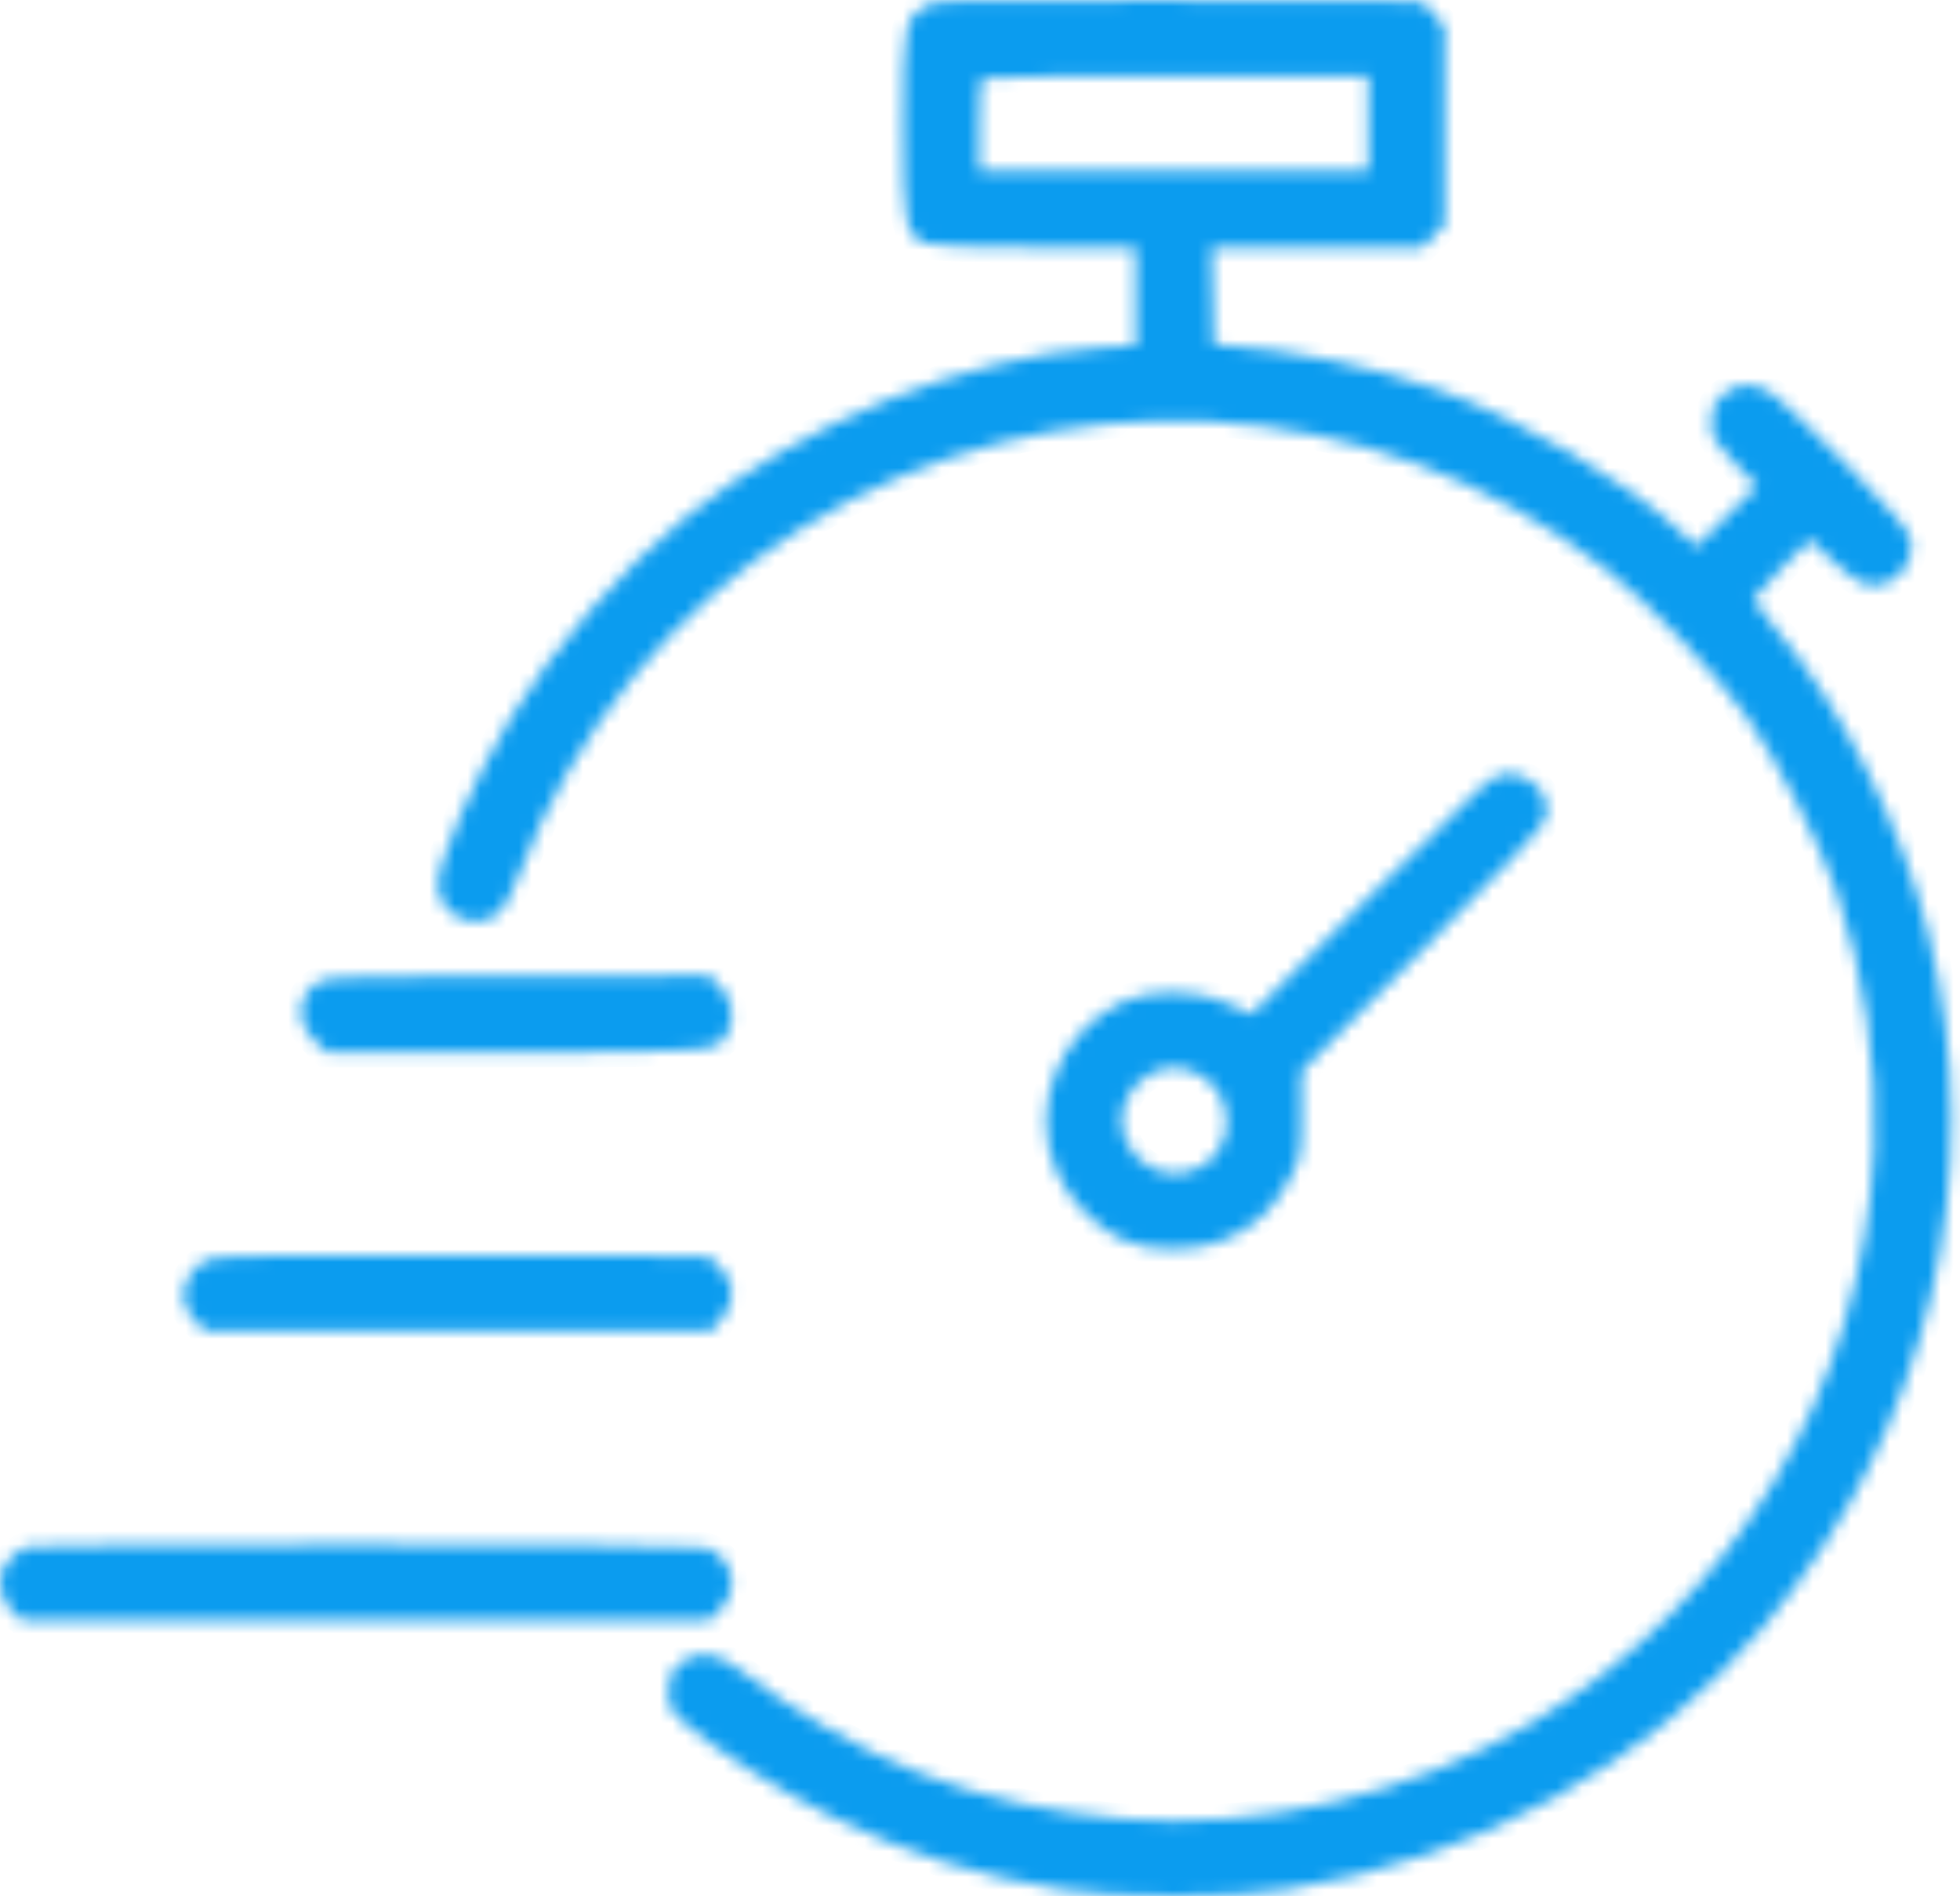 <svg width="153" height="148" viewBox="0 0 153 148" fill="none" xmlns="http://www.w3.org/2000/svg">
<mask id="path-1-inside-1_14_599" fill="white">
<path fill-rule="evenodd" clip-rule="evenodd" d="M72.096 0.524C70.65 1.411 70.494 2.321 70.494 9.857C70.494 17.302 70.675 18.294 72.159 18.97C72.656 19.196 75.523 19.309 80.777 19.309H88.65V23.135V26.96L86.046 27.13C75.352 27.826 62.631 33.002 53.528 40.361C48.529 44.403 43.15 50.569 39.894 55.992C36.905 60.969 34.175 67.232 34.188 69.085C34.205 71.606 37.487 72.893 39.14 71.027C39.463 70.661 40.108 69.357 40.572 68.129C44.73 57.125 52.615 47.47 62.525 41.248C82.115 28.947 107.213 30.225 125.398 44.448C128.643 46.986 133.903 52.502 136.35 55.932C138.629 59.127 142.068 65.835 143.378 69.641C145.509 75.829 146.585 83.259 146.285 89.711C145.421 108.308 135.523 124.893 119.577 134.462C110.228 140.071 98.361 142.86 87.661 141.96C76.168 140.994 67.047 137.423 57.449 130.132C55.826 128.899 54.262 128.807 53.024 129.872C52.329 130.47 52.189 130.826 52.189 131.991C52.189 133.279 52.296 133.484 53.528 134.558C55.933 136.653 61.039 139.888 64.988 141.817C70.951 144.731 76.376 146.44 82.995 147.492C87.274 148.172 96.015 148.169 100.373 147.486C115.237 145.157 128.64 137.758 137.777 126.838C150.59 111.524 155.237 91.864 150.534 72.859C148.464 64.493 143.769 55.147 138.54 48.981C137.621 47.898 136.869 46.903 136.869 46.772C136.869 46.64 137.868 45.539 139.09 44.325L141.311 42.118L143.047 43.775C144.049 44.73 145.178 45.517 145.715 45.636C147.666 46.064 149.532 44.132 149.149 42.081C149.029 41.441 147.668 39.851 144.339 36.462C141.786 33.862 139.174 31.35 138.536 30.88C137.052 29.788 135.742 29.76 134.511 30.796C133.738 31.446 133.595 31.776 133.595 32.905C133.595 34.136 133.739 34.394 135.372 36.095L137.149 37.946L134.78 40.301L132.411 42.656L131.292 41.597C126.98 37.519 118.655 32.651 112.016 30.327C107.038 28.585 101.012 27.339 95.794 26.973L94.752 26.9L94.669 23.104L94.585 19.309H102.803H111.02L111.89 18.439L112.76 17.569V9.811V2.053L111.891 1.08L111.023 0.108L92.023 0.031C73.755 -0.043 72.988 -0.024 72.096 0.524ZM106.807 9.634V13.355H91.627H76.447V9.833C76.447 7.895 76.536 6.221 76.645 6.112C76.754 6.002 83.585 5.913 91.825 5.913H106.807V9.634ZM107.099 69.776L97.696 79.163L95.926 78.334C93.576 77.234 89.874 77.154 87.693 78.157C82.599 80.5 80.257 86.578 82.526 91.566C83.507 93.723 85.588 95.831 87.693 96.799C89.821 97.778 93.581 97.721 95.808 96.676C98.081 95.61 99.392 94.375 100.584 92.177C101.567 90.364 101.598 90.203 101.598 86.959V83.612L111.032 74.159C117.288 67.889 120.532 64.428 120.664 63.881C121.101 62.07 119.634 60.389 117.617 60.389C116.55 60.389 116.09 60.8 107.099 69.776ZM24.987 76.582C23.231 77.555 22.998 79.627 24.478 81.108L25.49 82.12H40.119C55.745 82.12 56.019 82.096 56.794 80.648C57.4 79.514 57.159 77.965 56.23 77.036L55.36 76.166L40.529 76.177C28.791 76.185 25.55 76.269 24.987 76.582ZM93.353 83.729C94.829 84.497 95.572 85.569 95.724 87.151C96.168 91.777 90.042 93.367 87.955 89.168C86.302 85.843 90.087 82.029 93.353 83.729ZM16.323 98.282C15.631 98.521 15.092 98.996 14.714 99.701C14.037 100.964 14.22 102.073 15.28 103.132L15.998 103.851H35.779H55.559L56.33 102.935C57.441 101.614 57.386 100.068 56.188 98.92L55.276 98.046L36.32 97.984C22.138 97.937 17.102 98.013 16.323 98.282ZM2.12 120.73C1.758 120.8 1.107 121.277 0.675 121.791C0.02 122.569 -0.083 122.925 0.051 123.929C0.158 124.725 0.478 125.361 0.992 125.804L1.771 126.474H28.566H55.36L56.23 125.604C57.793 124.041 57.228 121.603 55.117 120.8C54.402 120.528 3.512 120.46 2.12 120.73Z"/>
</mask>
<path fill-rule="evenodd" clip-rule="evenodd" d="M72.096 0.524C70.65 1.411 70.494 2.321 70.494 9.857C70.494 17.302 70.675 18.294 72.159 18.97C72.656 19.196 75.523 19.309 80.777 19.309H88.65V23.135V26.96L86.046 27.13C75.352 27.826 62.631 33.002 53.528 40.361C48.529 44.403 43.15 50.569 39.894 55.992C36.905 60.969 34.175 67.232 34.188 69.085C34.205 71.606 37.487 72.893 39.14 71.027C39.463 70.661 40.108 69.357 40.572 68.129C44.73 57.125 52.615 47.47 62.525 41.248C82.115 28.947 107.213 30.225 125.398 44.448C128.643 46.986 133.903 52.502 136.35 55.932C138.629 59.127 142.068 65.835 143.378 69.641C145.509 75.829 146.585 83.259 146.285 89.711C145.421 108.308 135.523 124.893 119.577 134.462C110.228 140.071 98.361 142.86 87.661 141.96C76.168 140.994 67.047 137.423 57.449 130.132C55.826 128.899 54.262 128.807 53.024 129.872C52.329 130.47 52.189 130.826 52.189 131.991C52.189 133.279 52.296 133.484 53.528 134.558C55.933 136.653 61.039 139.888 64.988 141.817C70.951 144.731 76.376 146.44 82.995 147.492C87.274 148.172 96.015 148.169 100.373 147.486C115.237 145.157 128.64 137.758 137.777 126.838C150.59 111.524 155.237 91.864 150.534 72.859C148.464 64.493 143.769 55.147 138.54 48.981C137.621 47.898 136.869 46.903 136.869 46.772C136.869 46.64 137.868 45.539 139.09 44.325L141.311 42.118L143.047 43.775C144.049 44.73 145.178 45.517 145.715 45.636C147.666 46.064 149.532 44.132 149.149 42.081C149.029 41.441 147.668 39.851 144.339 36.462C141.786 33.862 139.174 31.35 138.536 30.88C137.052 29.788 135.742 29.76 134.511 30.796C133.738 31.446 133.595 31.776 133.595 32.905C133.595 34.136 133.739 34.394 135.372 36.095L137.149 37.946L134.78 40.301L132.411 42.656L131.292 41.597C126.98 37.519 118.655 32.651 112.016 30.327C107.038 28.585 101.012 27.339 95.794 26.973L94.752 26.9L94.669 23.104L94.585 19.309H102.803H111.02L111.89 18.439L112.76 17.569V9.811V2.053L111.891 1.08L111.023 0.108L92.023 0.031C73.755 -0.043 72.988 -0.024 72.096 0.524ZM106.807 9.634V13.355H91.627H76.447V9.833C76.447 7.895 76.536 6.221 76.645 6.112C76.754 6.002 83.585 5.913 91.825 5.913H106.807V9.634ZM107.099 69.776L97.696 79.163L95.926 78.334C93.576 77.234 89.874 77.154 87.693 78.157C82.599 80.5 80.257 86.578 82.526 91.566C83.507 93.723 85.588 95.831 87.693 96.799C89.821 97.778 93.581 97.721 95.808 96.676C98.081 95.61 99.392 94.375 100.584 92.177C101.567 90.364 101.598 90.203 101.598 86.959V83.612L111.032 74.159C117.288 67.889 120.532 64.428 120.664 63.881C121.101 62.07 119.634 60.389 117.617 60.389C116.55 60.389 116.09 60.8 107.099 69.776ZM24.987 76.582C23.231 77.555 22.998 79.627 24.478 81.108L25.49 82.12H40.119C55.745 82.12 56.019 82.096 56.794 80.648C57.4 79.514 57.159 77.965 56.23 77.036L55.36 76.166L40.529 76.177C28.791 76.185 25.55 76.269 24.987 76.582ZM93.353 83.729C94.829 84.497 95.572 85.569 95.724 87.151C96.168 91.777 90.042 93.367 87.955 89.168C86.302 85.843 90.087 82.029 93.353 83.729ZM16.323 98.282C15.631 98.521 15.092 98.996 14.714 99.701C14.037 100.964 14.22 102.073 15.28 103.132L15.998 103.851H35.779H55.559L56.33 102.935C57.441 101.614 57.386 100.068 56.188 98.92L55.276 98.046L36.32 97.984C22.138 97.937 17.102 98.013 16.323 98.282ZM2.12 120.73C1.758 120.8 1.107 121.277 0.675 121.791C0.02 122.569 -0.083 122.925 0.051 123.929C0.158 124.725 0.478 125.361 0.992 125.804L1.771 126.474H28.566H55.36L56.23 125.604C57.793 124.041 57.228 121.603 55.117 120.8C54.402 120.528 3.512 120.46 2.12 120.73Z" fill="#0B9CEF" stroke="#0B9CEF" stroke-width="2.4" mask="url(#path-1-inside-1_14_599)"/>
</svg>
